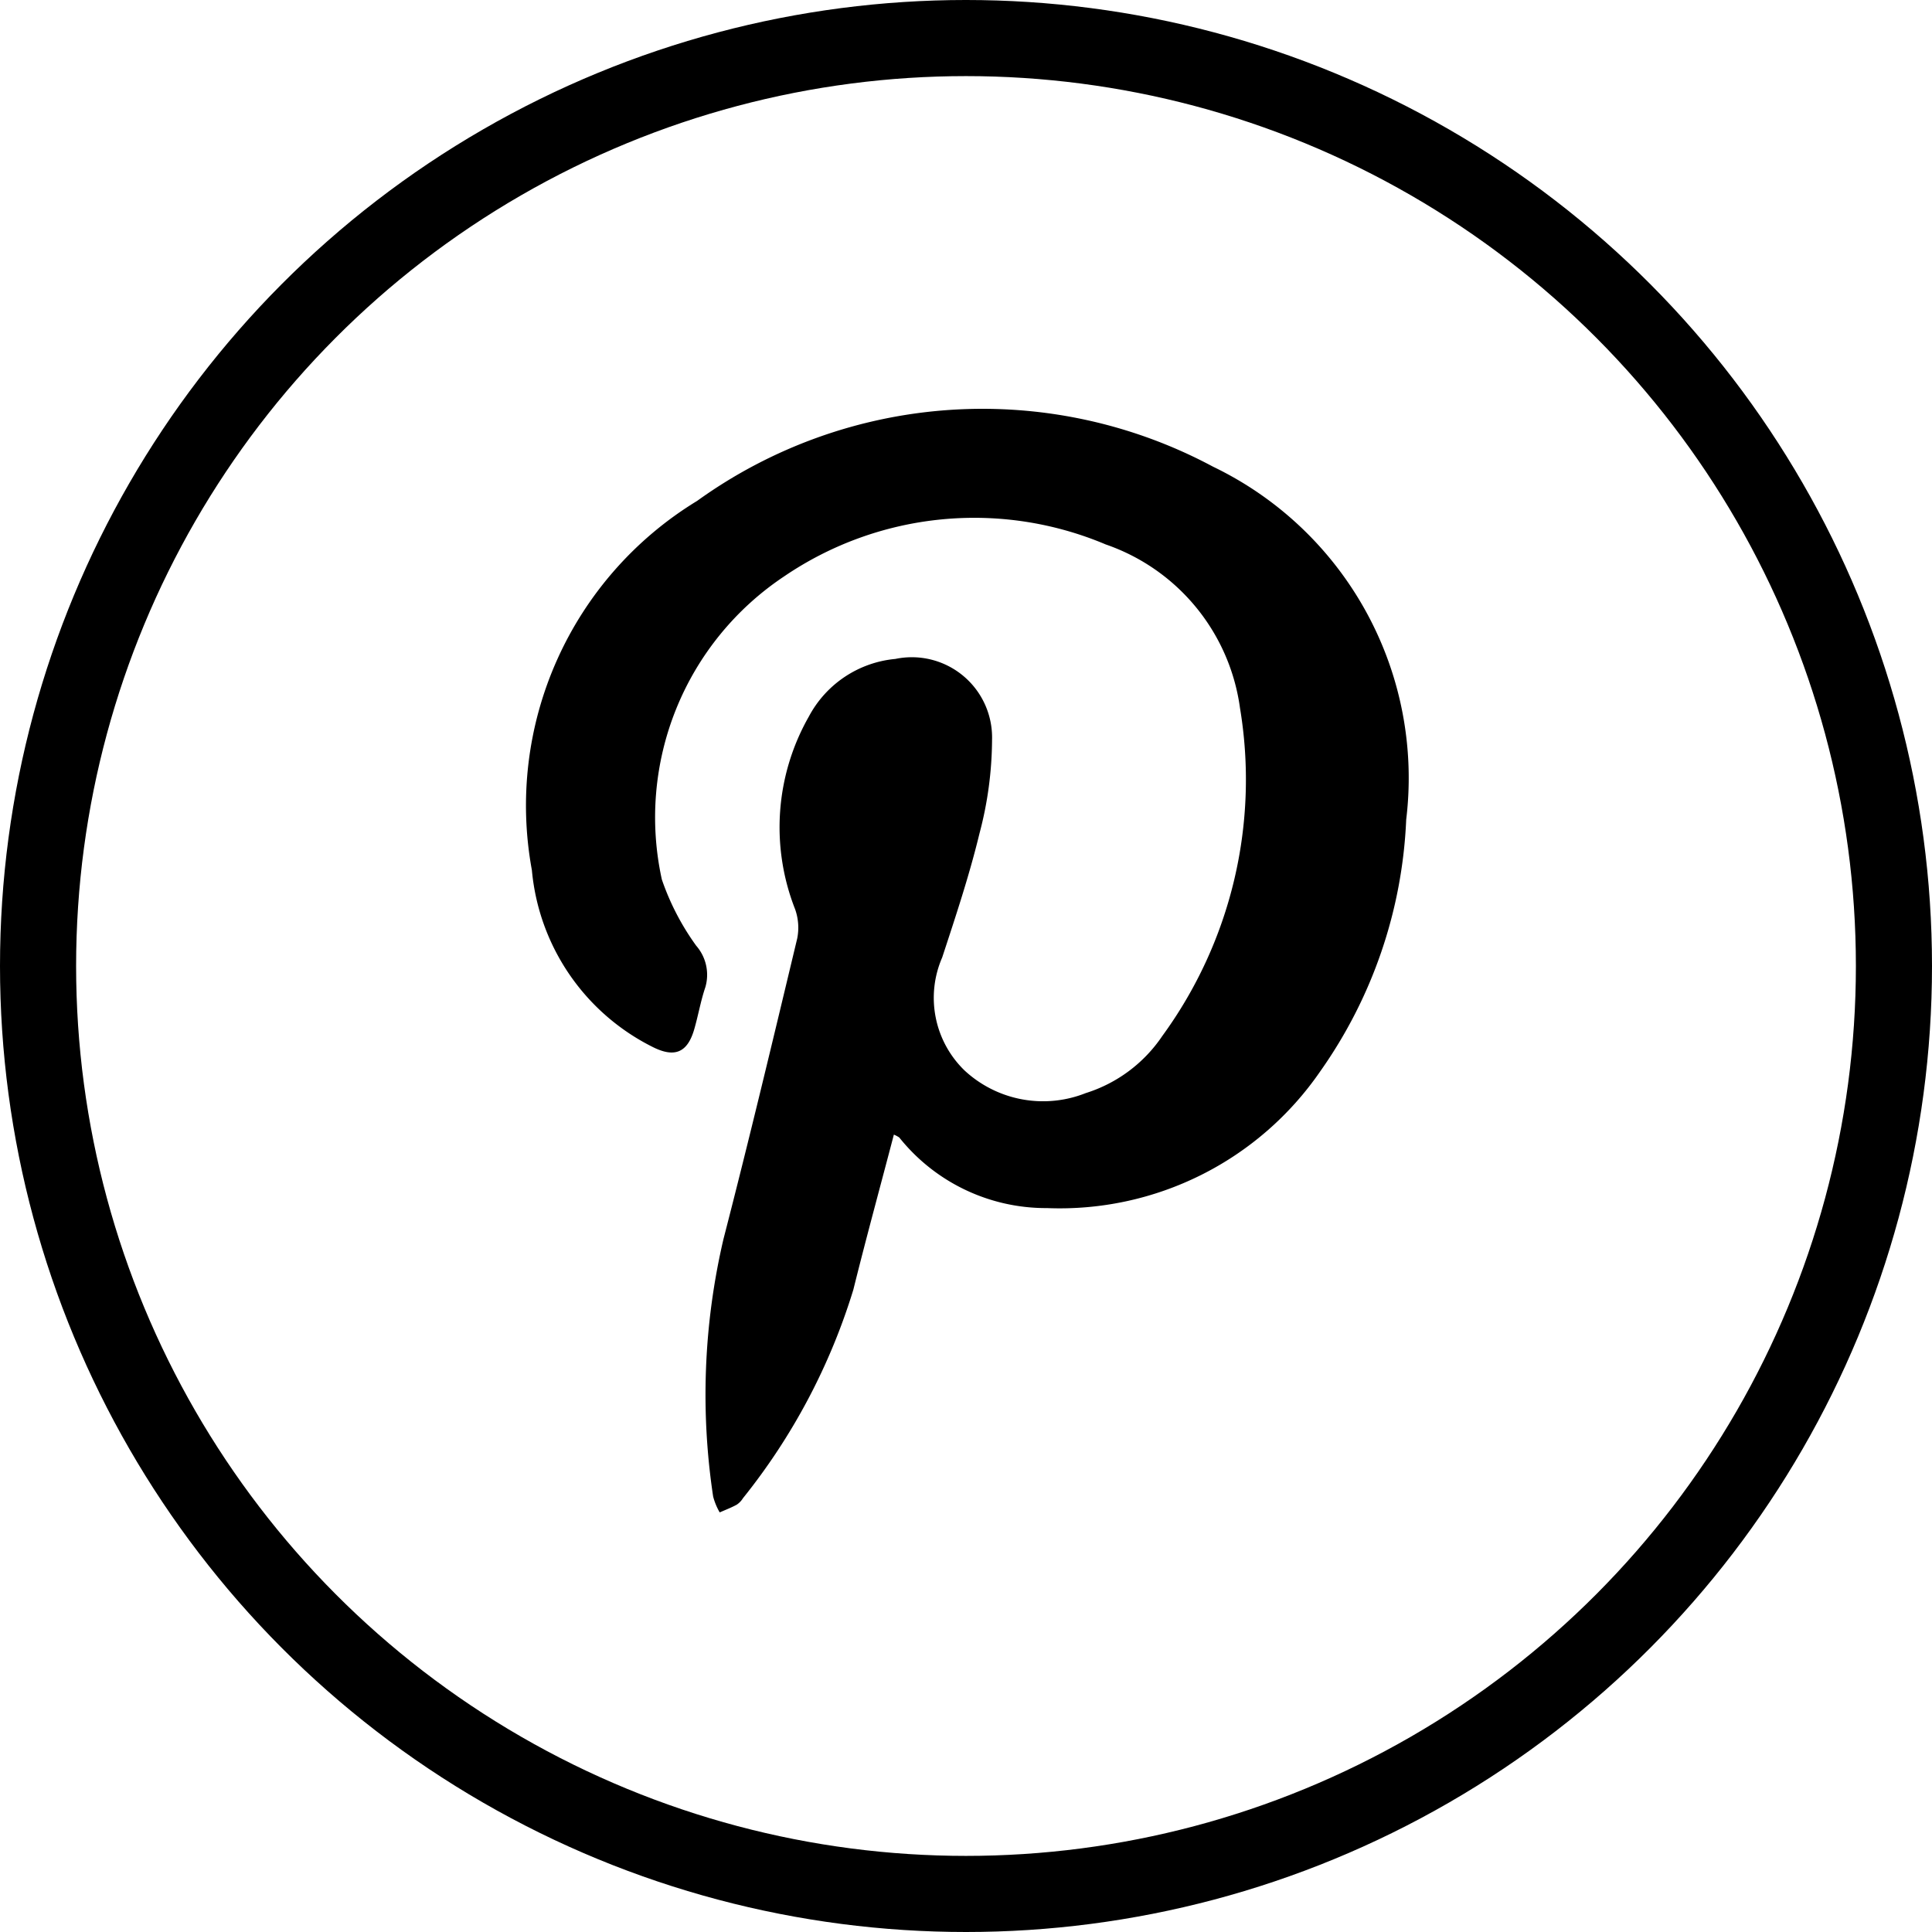 <svg xmlns="http://www.w3.org/2000/svg" width="33" height="33" viewBox="0 0 33 33"><g id="Group_3087" data-name="Group 3087" transform="translate(-1715 -1018)"><g id="Group_3086" data-name="Group 3086" transform="translate(2845.012 770.203)"><path id="Path_24564" data-name="Path 24564" d="M-1114.744,267.177c-.234.894-.474,1.769-.692,2.648a10.683,10.683,0,0,1-1.886,3.563.356.356,0,0,1-.106.11c-.093.051-.193.089-.291.132a1.1,1.1,0,0,1-.112-.271,11.668,11.668,0,0,1,.177-4.4c.44-1.705.849-3.419,1.259-5.132a.942.942,0,0,0-.036-.5,3.824,3.824,0,0,1,.236-3.293,1.868,1.868,0,0,1,1.477-.982,1.371,1.371,0,0,1,1.651,1.382,6.335,6.335,0,0,1-.215,1.6c-.173.715-.407,1.417-.637,2.118a1.727,1.727,0,0,0,.384,1.931,1.973,1.973,0,0,0,2.068.385,2.467,2.467,0,0,0,1.309-.977,7.43,7.43,0,0,0,1.326-5.6,3.449,3.449,0,0,0-2.292-2.794,5.771,5.771,0,0,0-5.494.545,4.945,4.945,0,0,0-2.089,5.178,4.311,4.311,0,0,0,.587,1.131.755.755,0,0,1,.156.708c-.079.232-.12.476-.188.712-.115.405-.334.5-.714.308a3.756,3.756,0,0,1-2.061-3.019,6.092,6.092,0,0,1,2.822-6.307,8.339,8.339,0,0,1,8.812-.585,5.9,5.9,0,0,1,3.3,6.028,8.039,8.039,0,0,1-1.468,4.3,5.4,5.4,0,0,1-4.669,2.336,3.209,3.209,0,0,1-2.522-1.206A.547.547,0,0,0-1114.744,267.177Z"></path></g><g id="Ellipse_143" data-name="Ellipse 143" transform="translate(1715 1018)" fill="none" stroke="#000" stroke-width="1.3"><circle cx="16.5" cy="16.5" r="16.5" stroke="none"></circle><circle cx="16.5" cy="16.5" r="15.85" fill="none"></circle></g></g></svg>